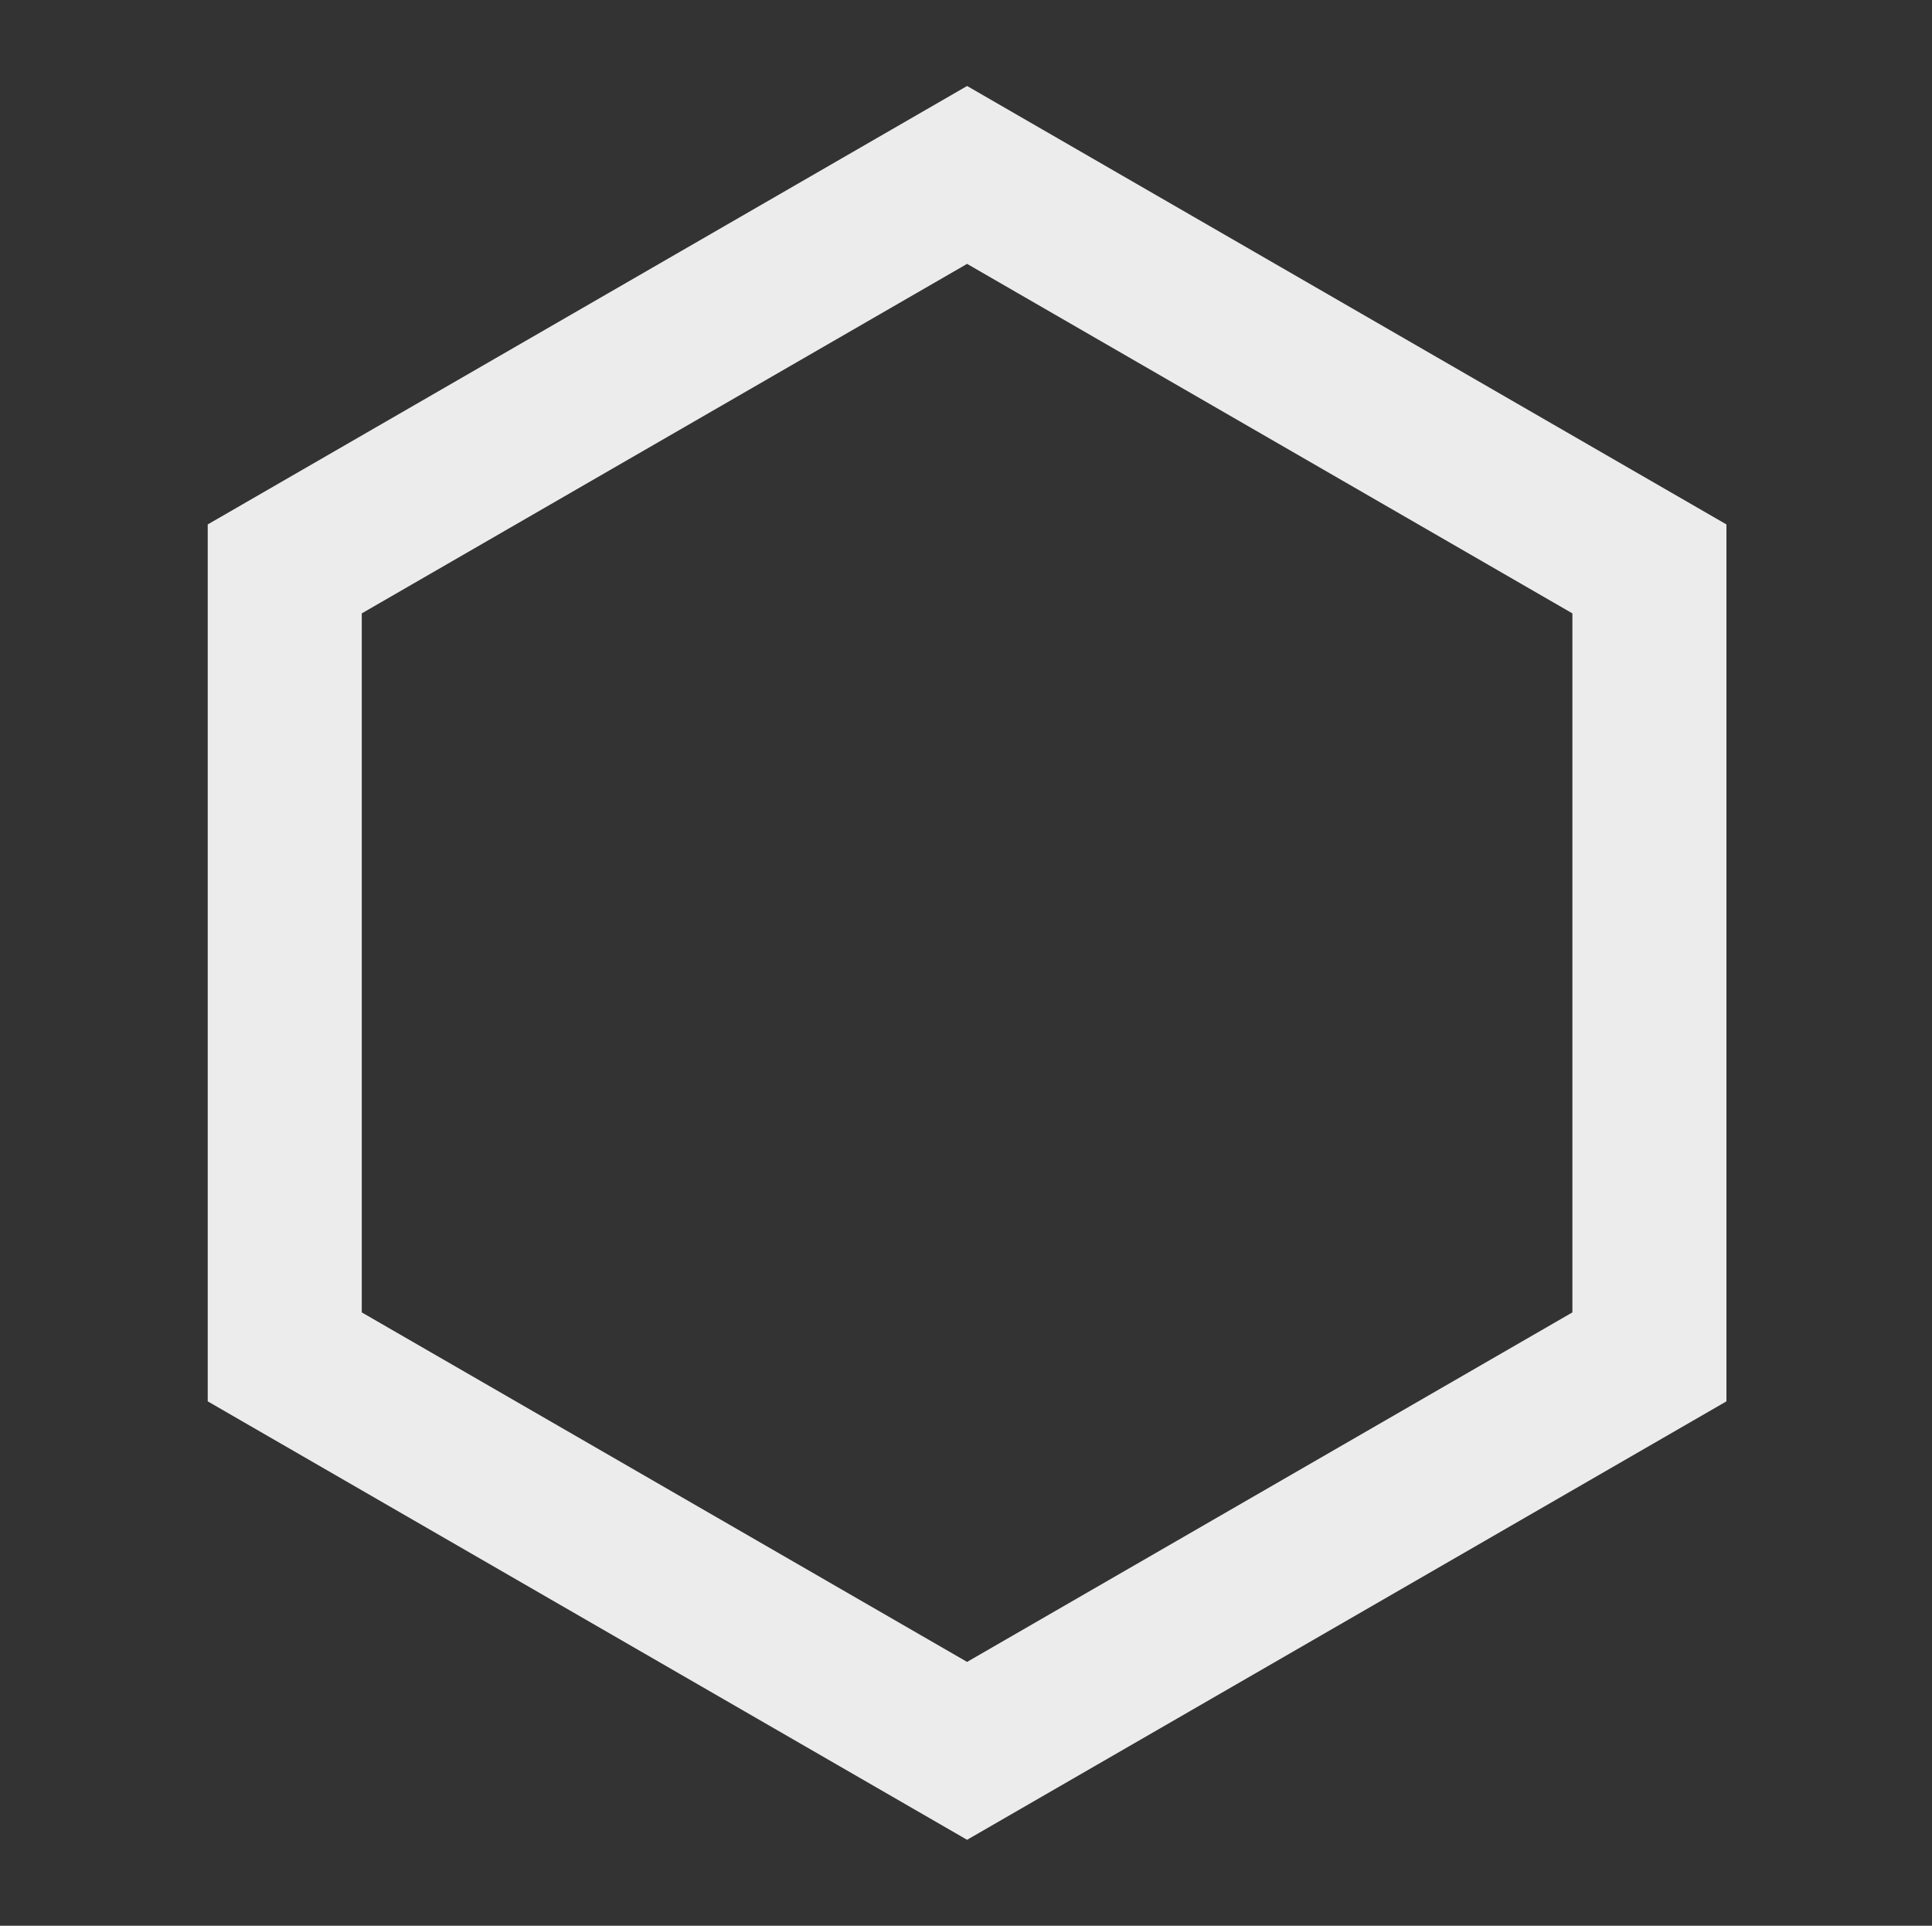 <svg xmlns="http://www.w3.org/2000/svg" width="301" height="300" fill="none"><rect width="100%" height="100%" fill="#333333" stroke="none"/><path fill="#ECECEC" fill-rule="evenodd" d="m150.669 13.395 118.305 68.303v136.608l-118.305 68.303-118.306-68.303V81.698L150.67 13.395Zm-94.306 82.16v108.894l94.306 54.447 94.305-54.447V95.555l-94.305-54.448-94.306 54.448Z" clip-rule="evenodd"/></svg>